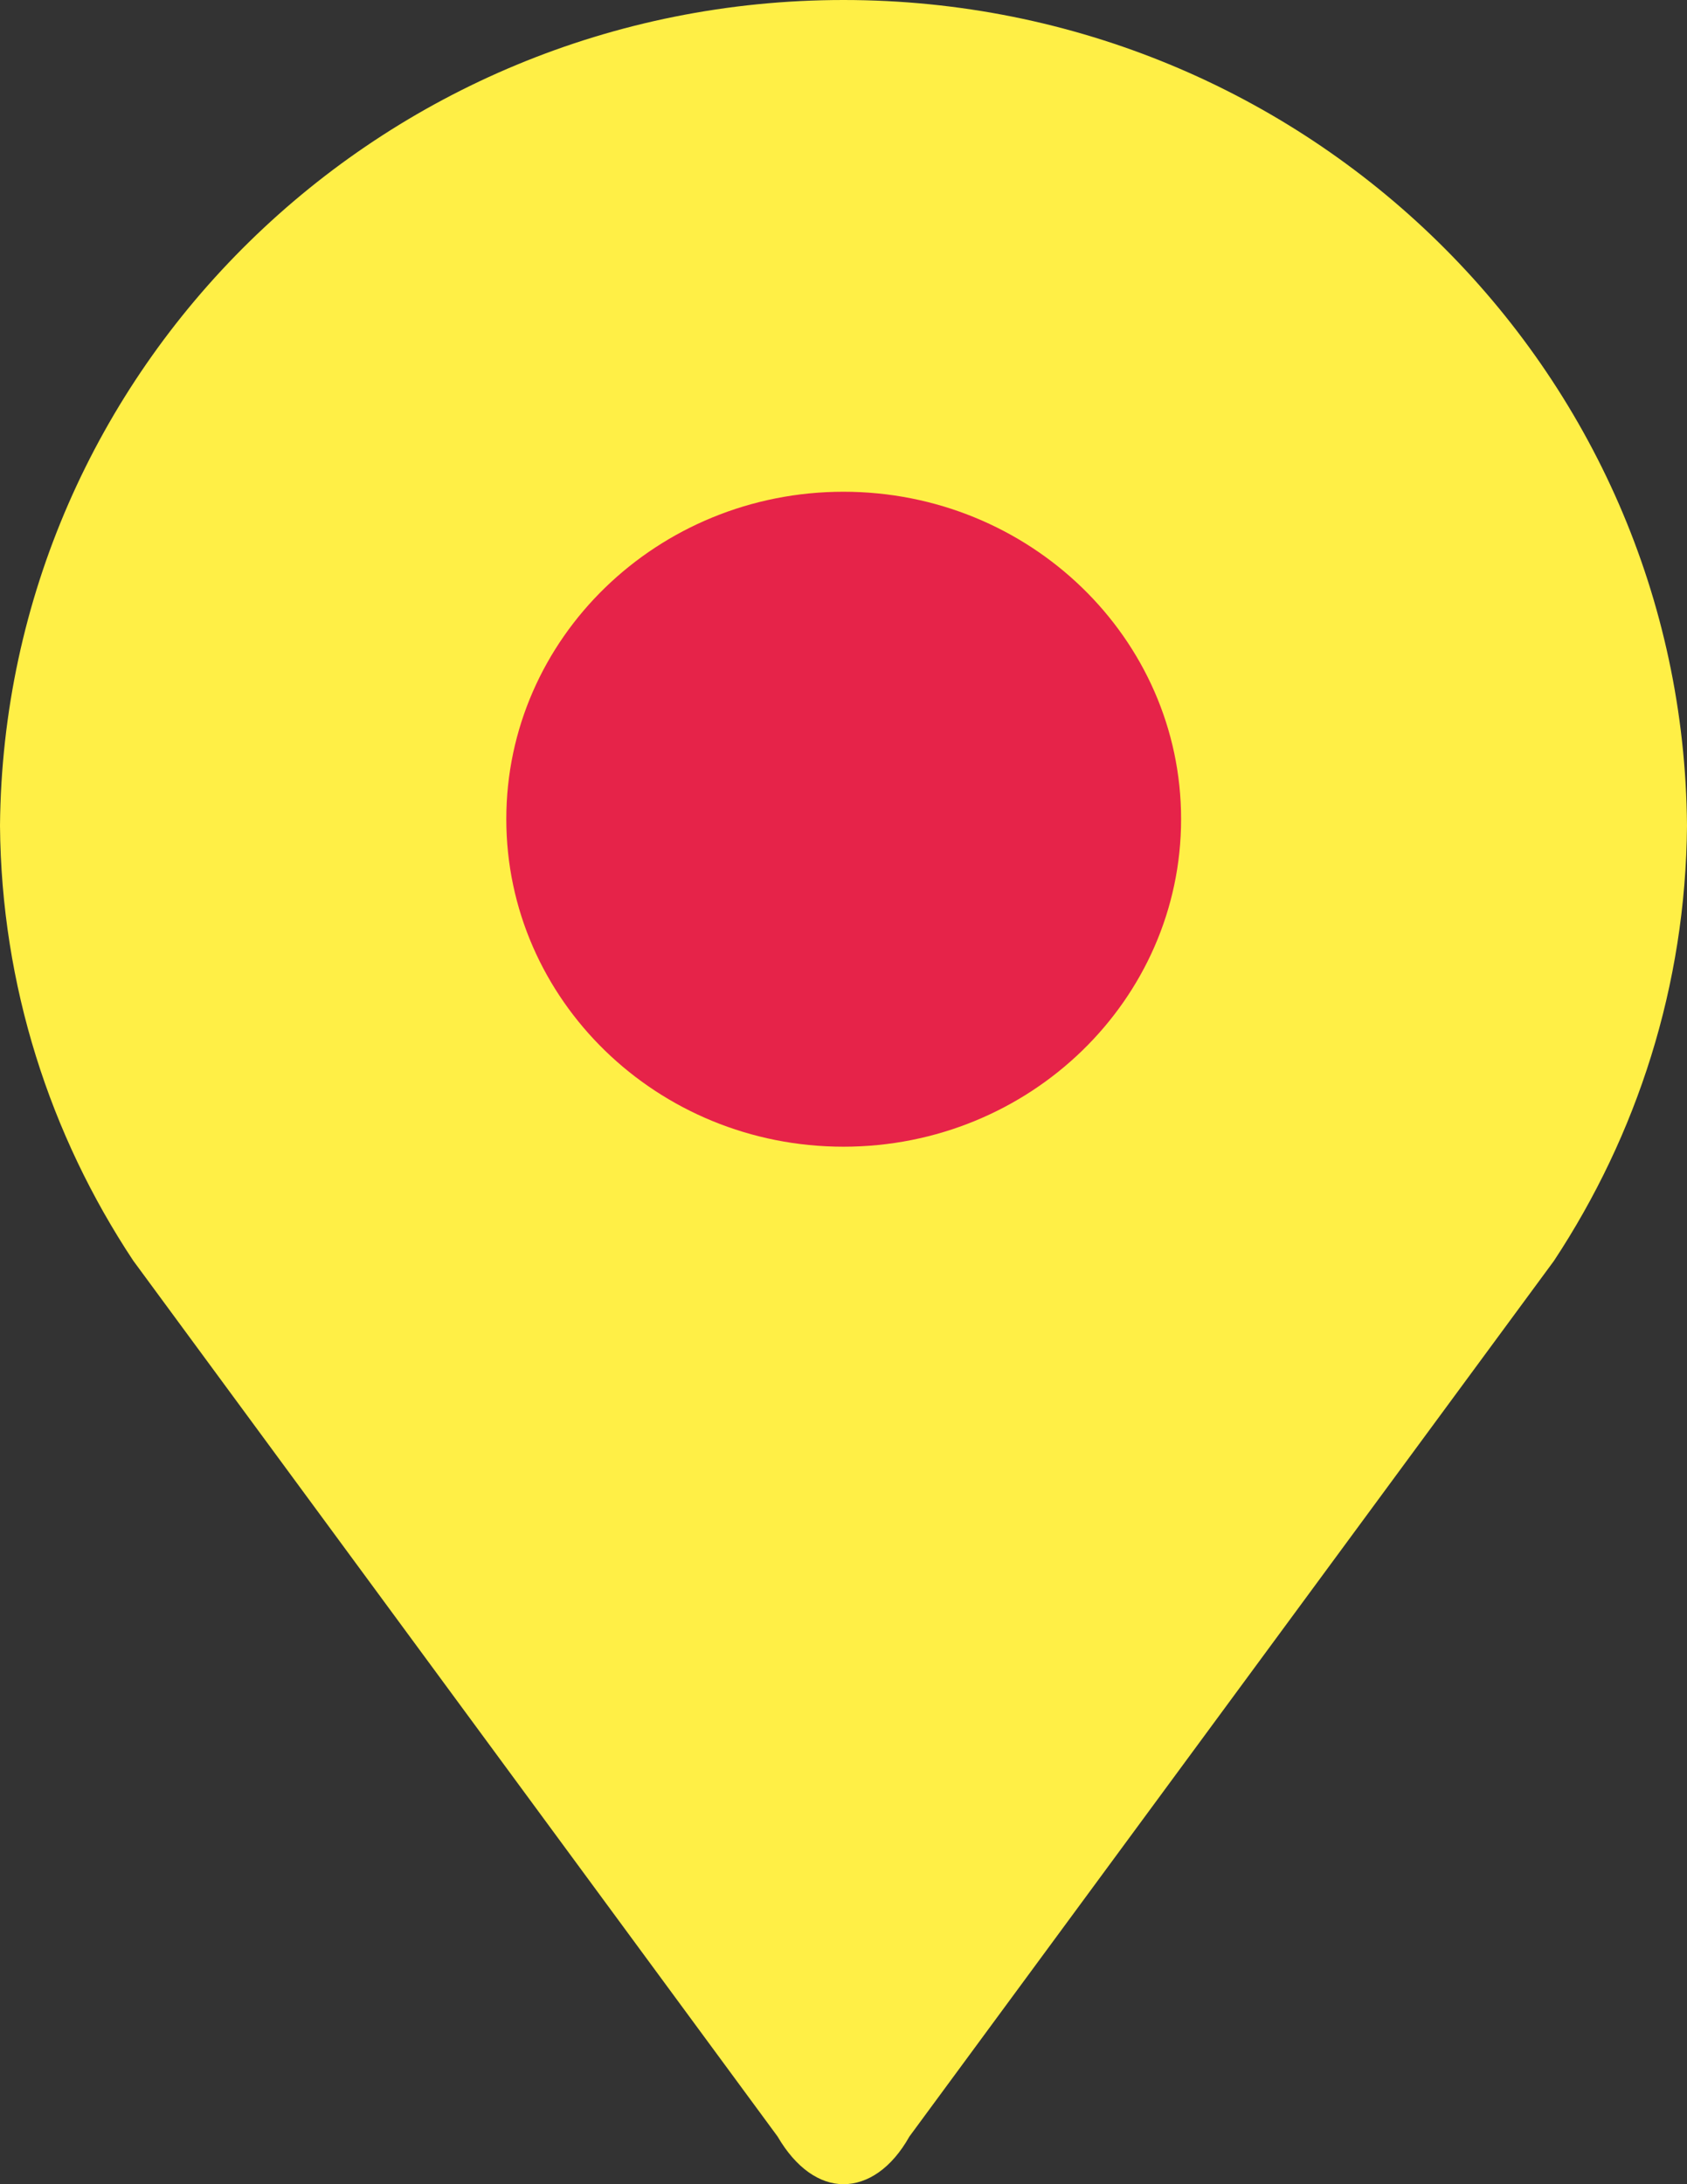 <svg width="17" height="22" viewBox="0 0 17 22" fill="none" xmlns="http://www.w3.org/2000/svg">
<rect x="0" y="0" width="17" height="22" fill="#333333" stroke="none"/>
<g clip-path="url(#clip0_250_617)">
<path d="M8.5 0C3.828 0 0.04 3.719 0 8.317C0.013 9.929 0.505 11.434 1.342 12.697L7.836 21.52C8.022 21.839 8.261 22 8.5 22C8.743 22 8.985 21.839 9.164 21.52L15.659 12.7C16.495 11.434 16.987 9.929 17 8.317C16.964 3.719 13.175 0 8.5 0Z" fill="#FFEF46"/>
<path d="M11.902 8.25C11.902 10.07 10.378 11.55 8.5 11.55C6.622 11.55 5.102 10.07 5.102 8.25C5.102 6.429 6.626 4.953 8.5 4.953C10.374 4.953 11.902 6.429 11.902 8.25Z" fill="#E62349"/>
</g>
<defs>
<clipPath id="clip0_250_617">
<rect width="17" height="22" fill="white"/>
</clipPath>
</defs>
</svg>
